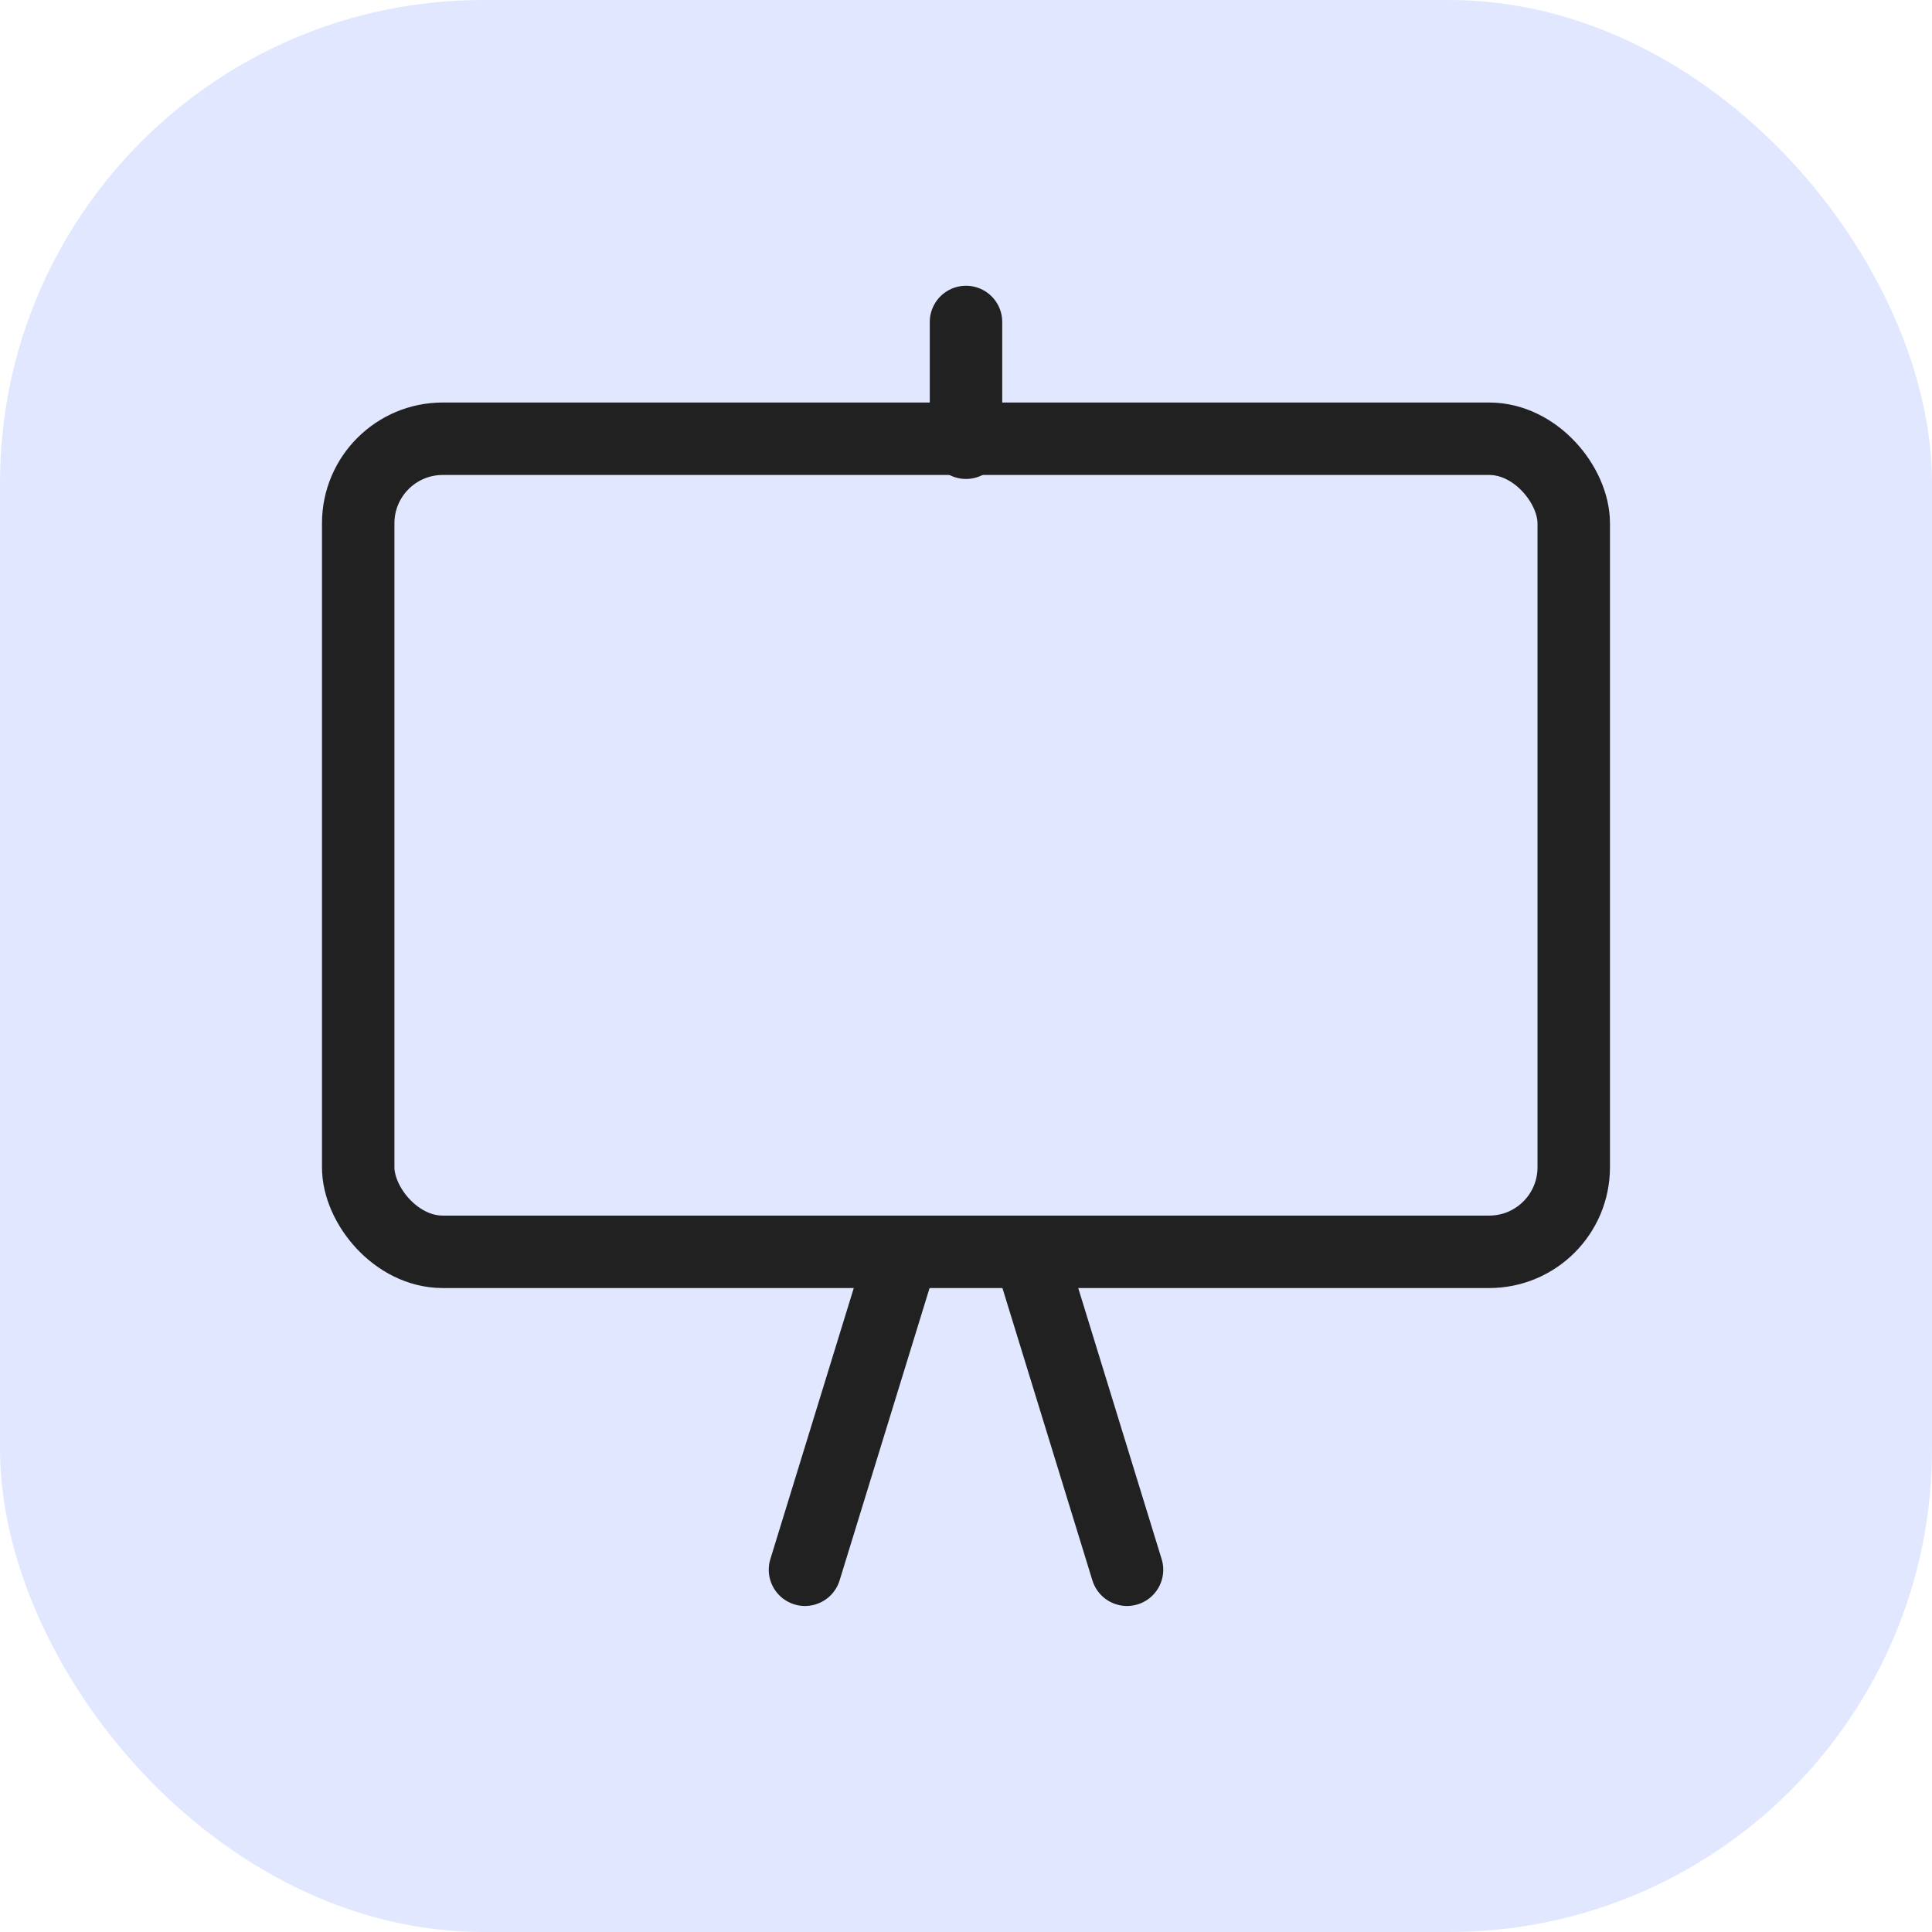 <svg width="32" height="32" viewBox="0 0 32 32" fill="none" xmlns="http://www.w3.org/2000/svg">
<rect width="32" height="32" rx="8" fill="#E1E7FF"/>
<path d="M13.333 26L16 17.333L18.667 26" stroke="#212121" stroke-width="1.2" stroke-linecap="round"/>
<rect x="5.933" y="7.267" width="20.133" height="13.467" rx="1.4" fill="#E1E7FF" stroke="#212121" stroke-width="1.2"/>
<path d="M16 5.333V7.333" stroke="#212121" stroke-width="1.2" stroke-linecap="round"/>
</svg>
